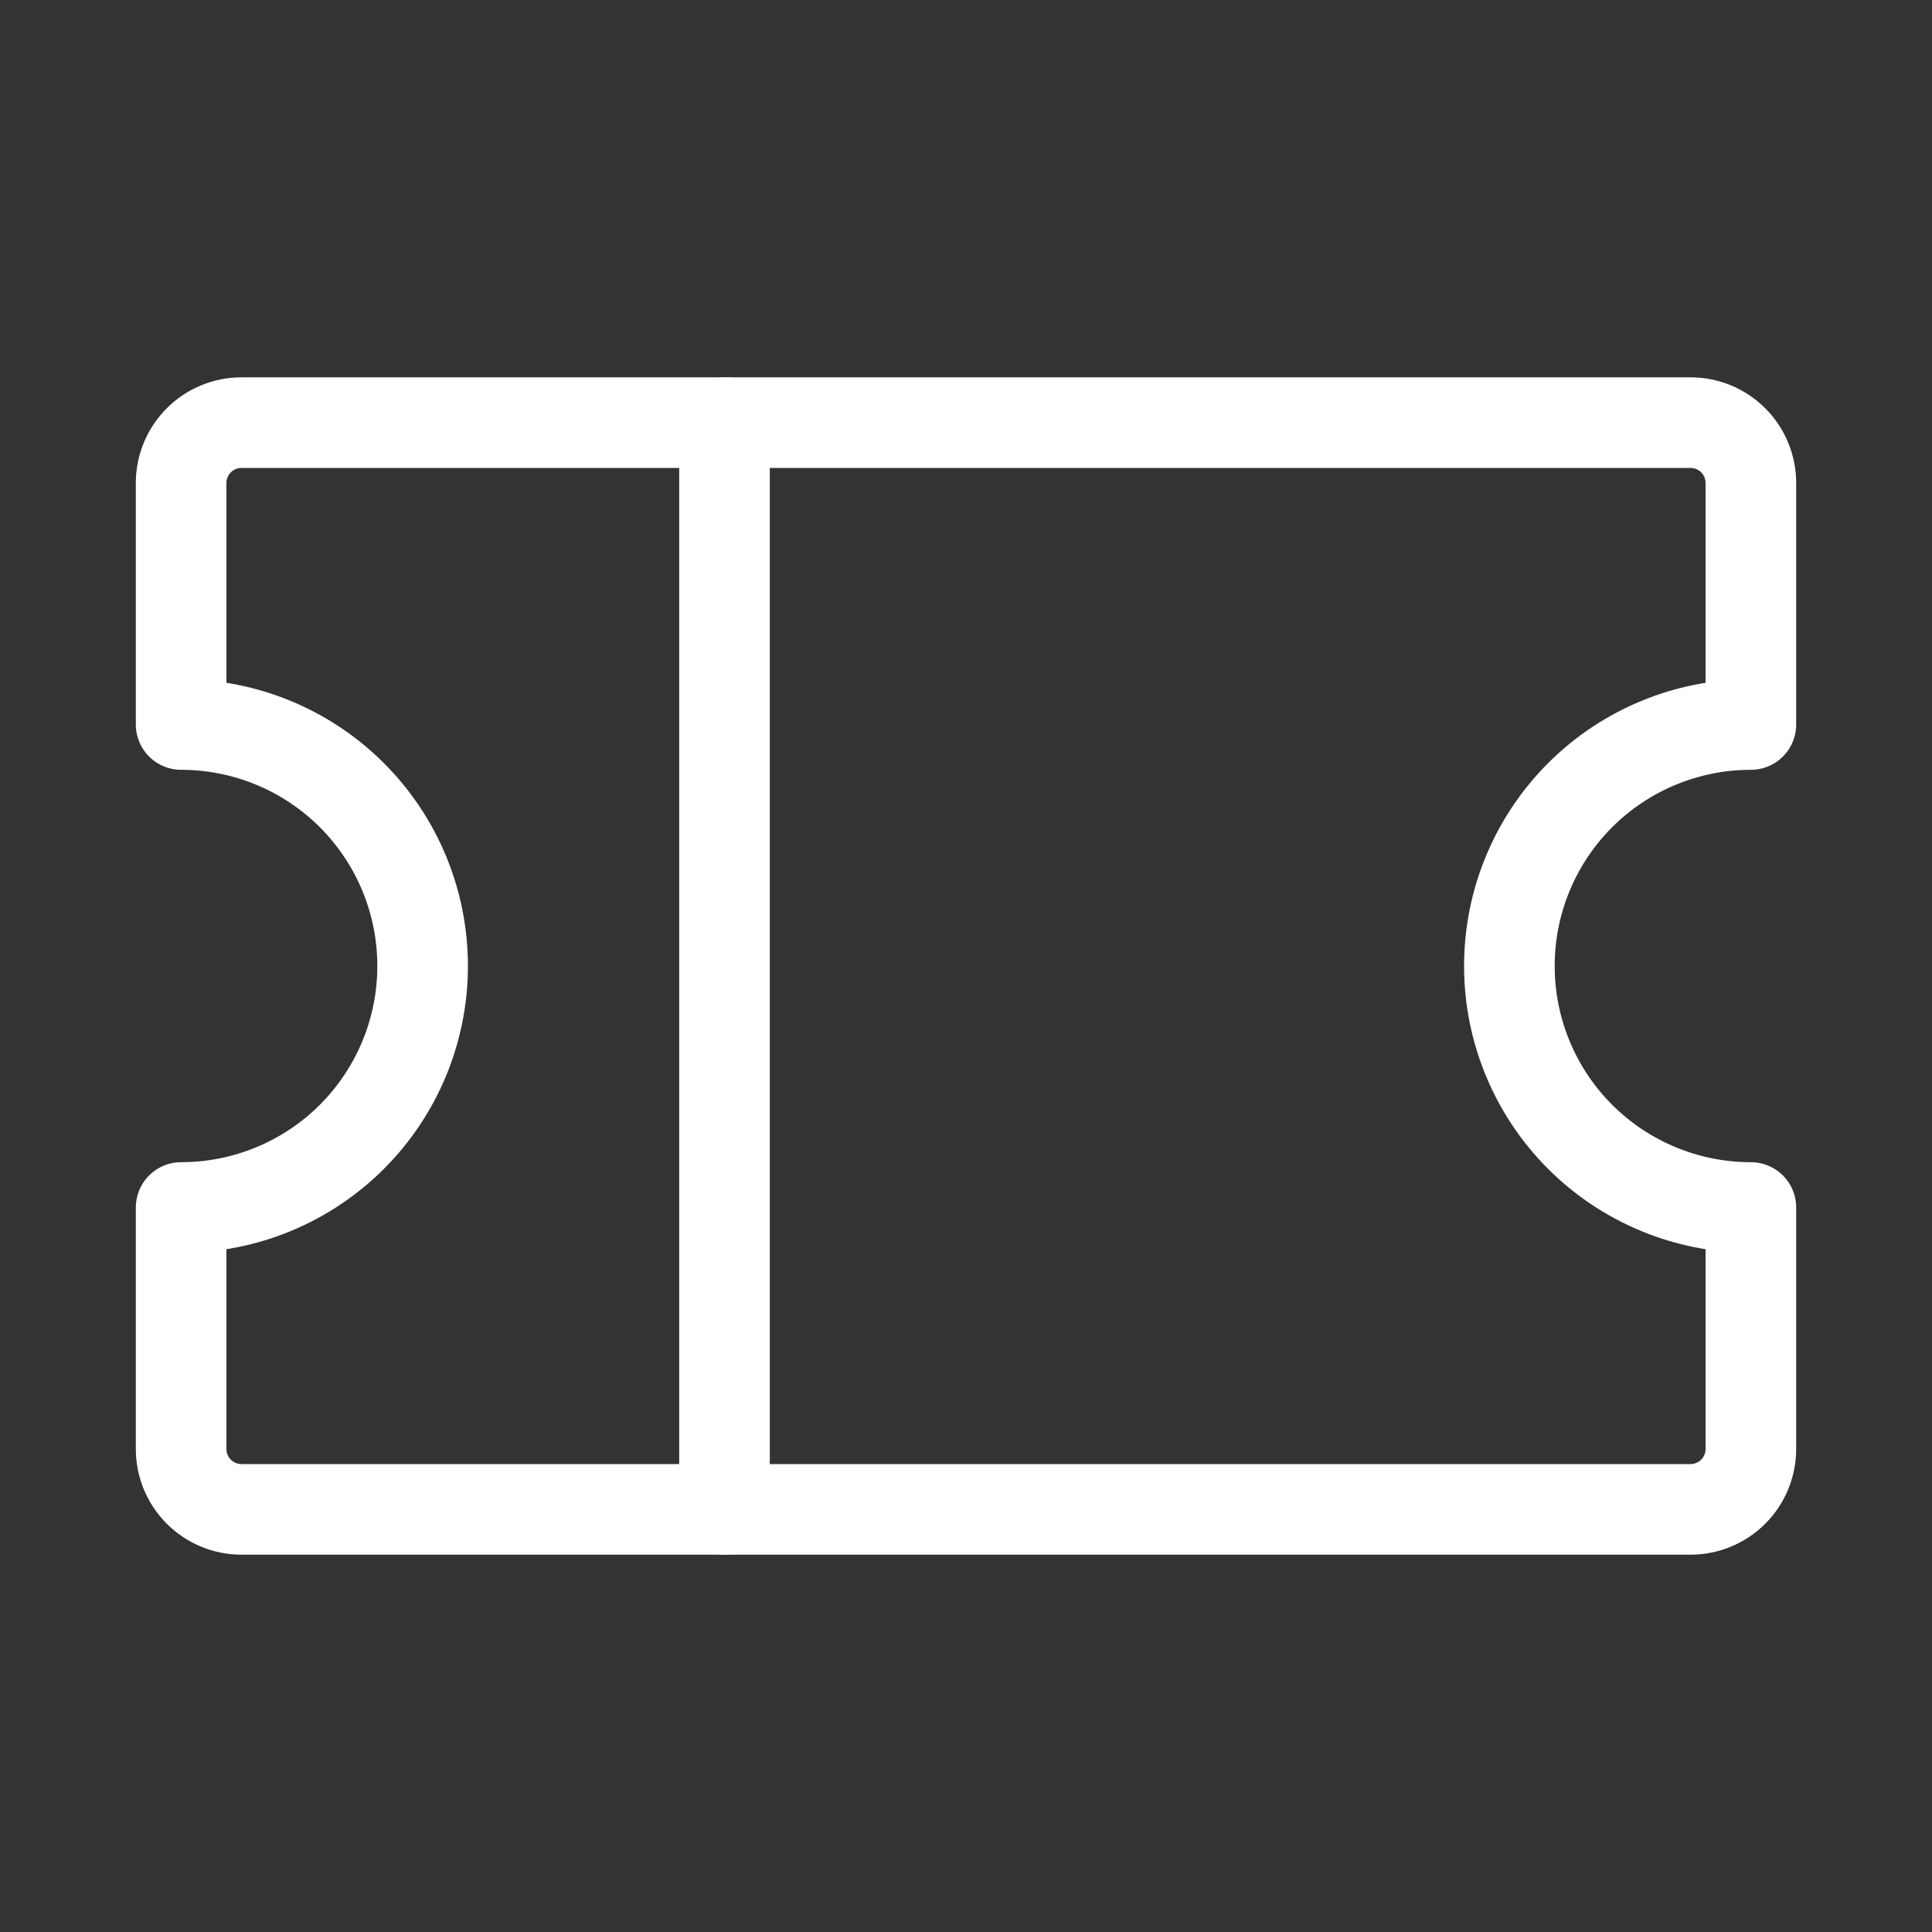 <svg width="20" height="20" viewBox="0 0 20 20" fill="none" xmlns="http://www.w3.org/2000/svg">
<rect x="0" y="0" width="20" height="20" fill="#333333" stroke="none"/>
<g clip-path="url(#clip0_9244_4189)">
<path d="M7.5 4.375V15.625" stroke="white" stroke-width="0.938" stroke-linecap="round" stroke-linejoin="round"/>
<path d="M1.875 12.5C2.538 12.5 3.174 12.237 3.643 11.768C4.112 11.299 4.375 10.663 4.375 10C4.375 9.337 4.112 8.701 3.643 8.232C3.174 7.763 2.538 7.5 1.875 7.5V5C1.875 4.834 1.941 4.675 2.058 4.558C2.175 4.441 2.334 4.375 2.5 4.375H17.5C17.666 4.375 17.825 4.441 17.942 4.558C18.059 4.675 18.125 4.834 18.125 5V7.5C17.462 7.5 16.826 7.763 16.357 8.232C15.888 8.701 15.625 9.337 15.625 10C15.625 10.663 15.888 11.299 16.357 11.768C16.826 12.237 17.462 12.5 18.125 12.5V15C18.125 15.166 18.059 15.325 17.942 15.442C17.825 15.559 17.666 15.625 17.5 15.625H2.5C2.334 15.625 2.175 15.559 2.058 15.442C1.941 15.325 1.875 15.166 1.875 15V12.5Z" stroke="white" stroke-width="0.938" stroke-linecap="round" stroke-linejoin="round"/>
</g>
<defs>
<clipPath id="clip0_9244_4189">
<rect width="20" height="20" fill="white"/>
</clipPath>
</defs>
</svg>
